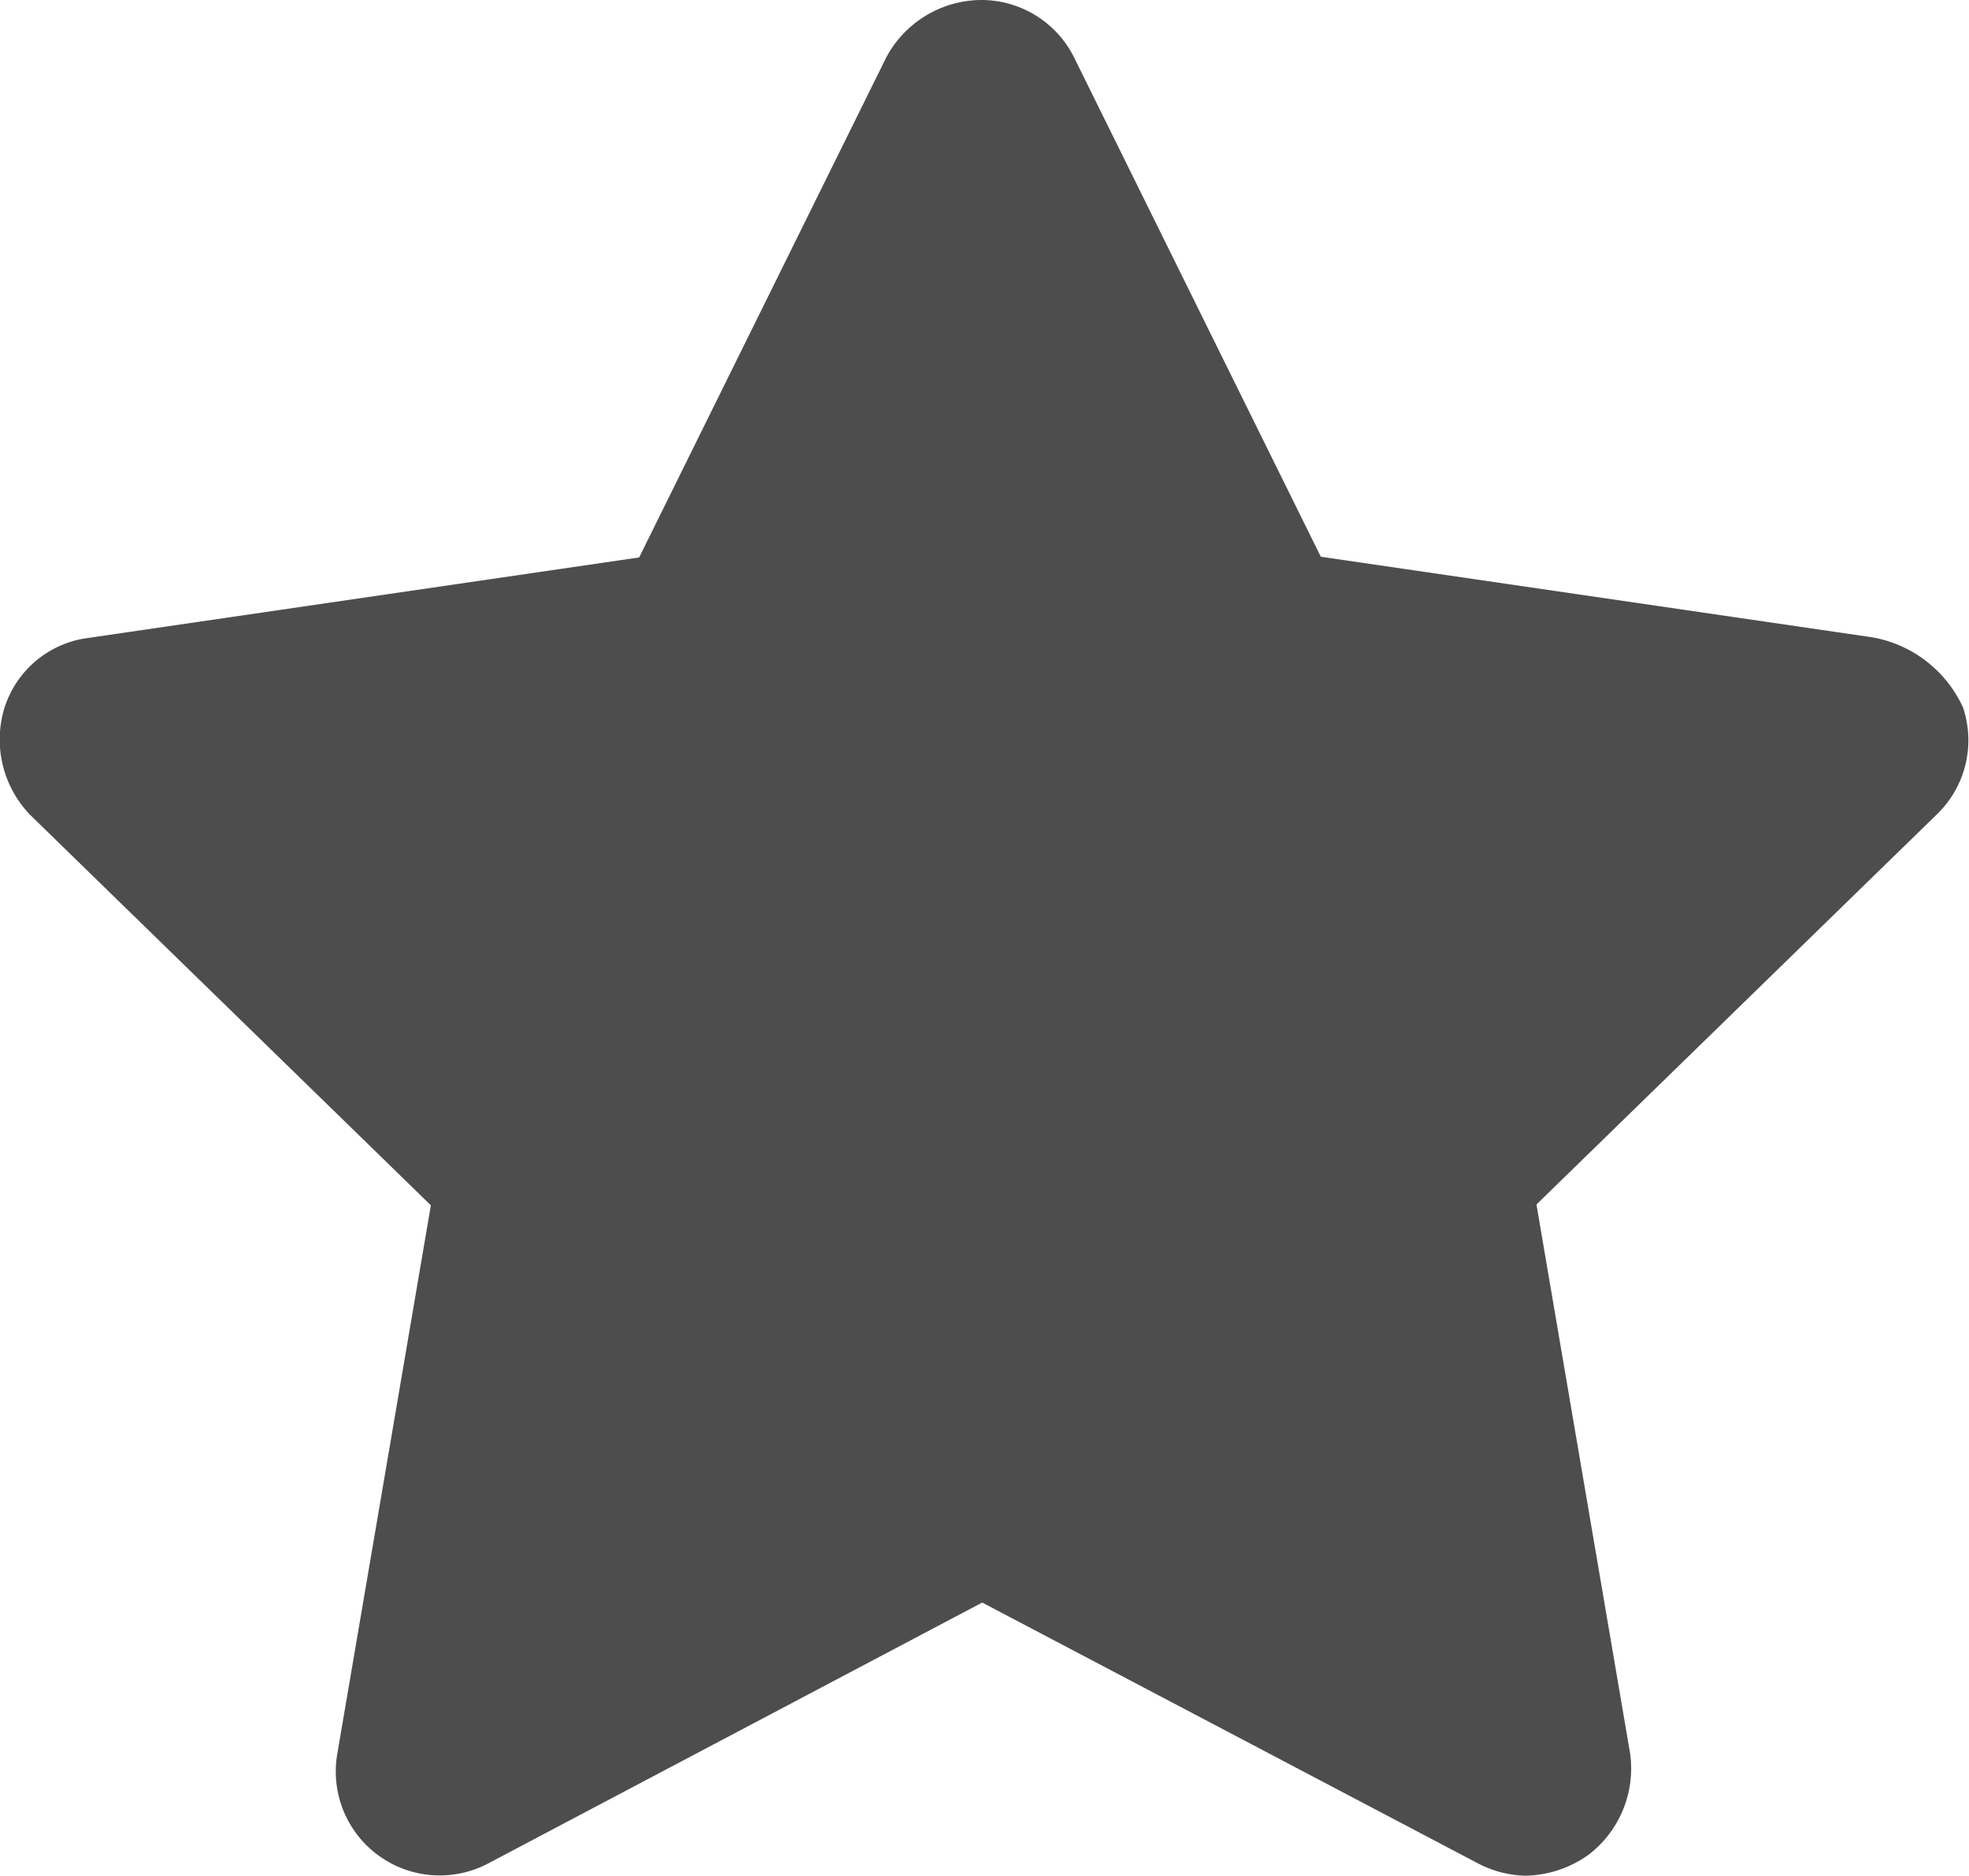 <svg xmlns="http://www.w3.org/2000/svg" width="14.171" height="13.5"><g data-name="Group 12824"><path data-name="Path 71769" d="m13.475 4.587-3.969-.58-1.779-3.6A.746.746 0 0 0 7.053 0a.781.781 0 0 0-.674.412L4.6 4.012l-3.969.58a.73.73 0 0 0-.6.506.781.781 0 0 0 .187.768l2.883 2.809-.674 3.951a.748.748 0 0 0 1.086.786l3.556-1.878 3.558 1.872a.774.774 0 0 0 .356.094.807.807 0 0 0 .449-.15.782.782 0 0 0 .3-.73l-.674-3.951 2.883-2.809a.741.741 0 0 0 .187-.768.887.887 0 0 0-.653-.505Z" fill="#4d4d4d"/></g></svg>